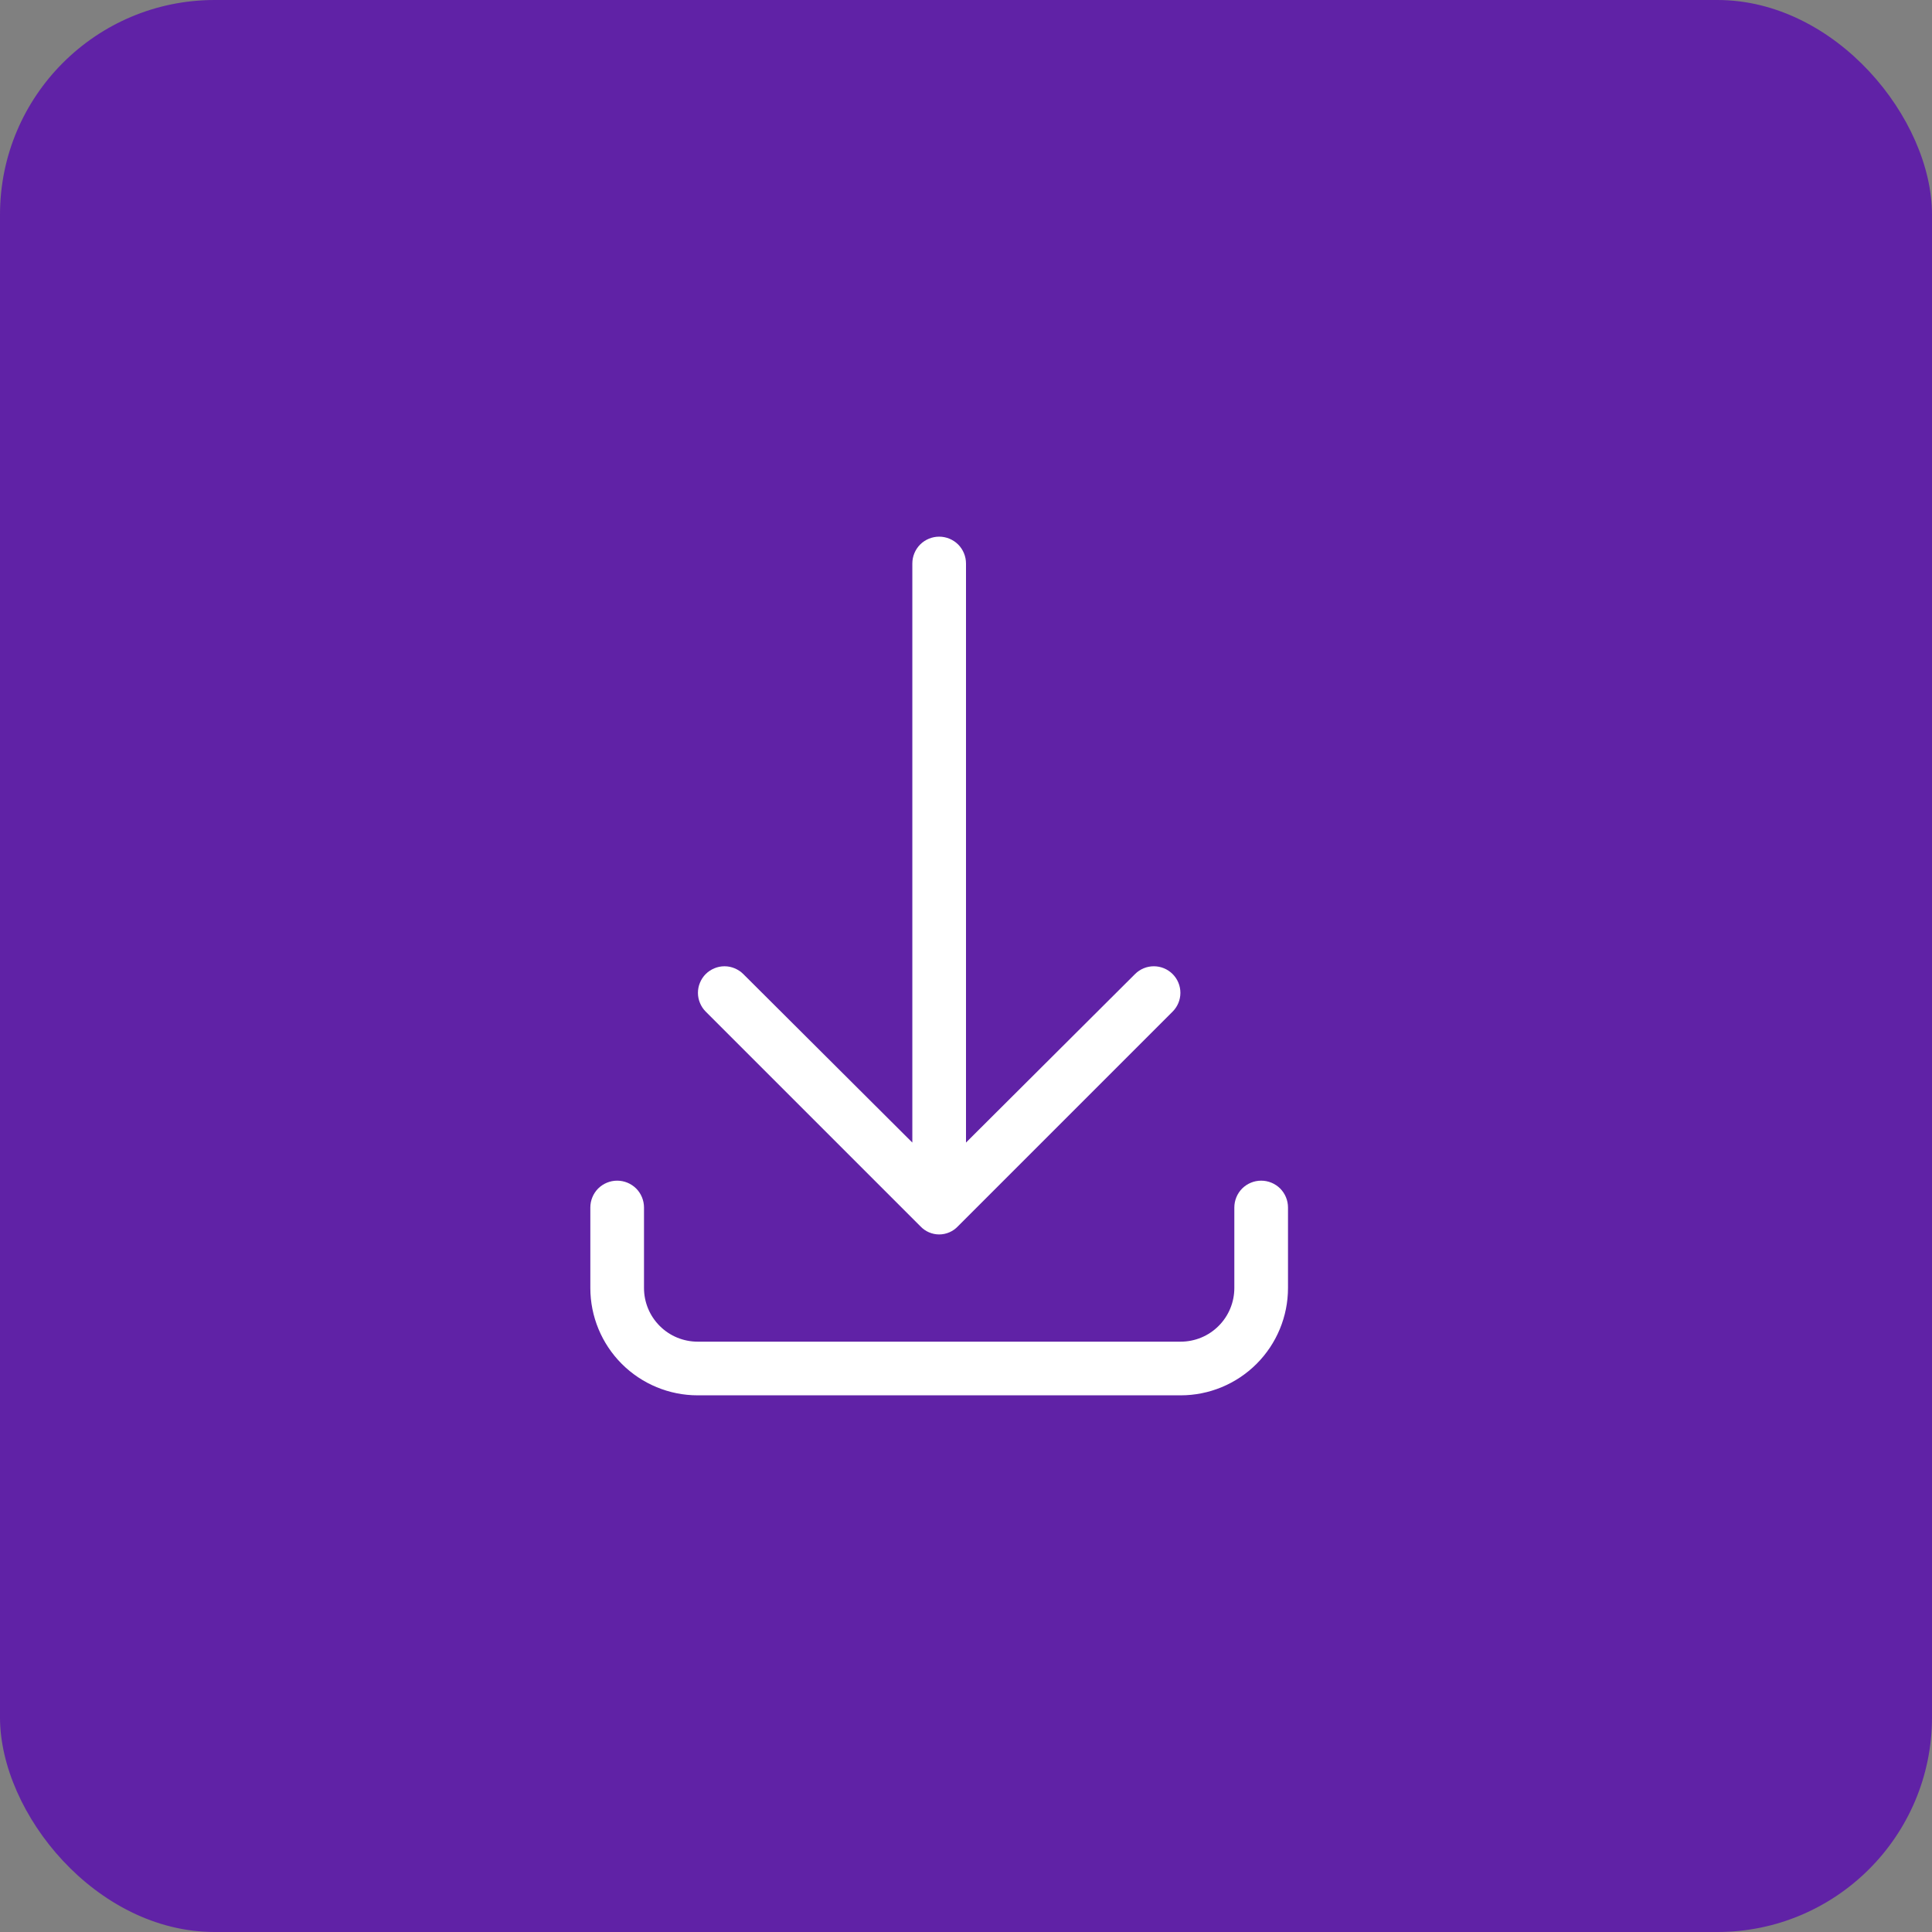<svg width="36" height="36" viewBox="0 0 36 36" fill="none" xmlns="http://www.w3.org/2000/svg">
<rect x="0" y="0" width="36" height="36" fill="#808080" stroke="none"/>
<rect width="36" height="36" rx="4" fill="#6022A6"/>
<g clip-path="url(#clip0_730_14273)">
<path d="M24 22.5V24C24 24.53 23.789 25.039 23.414 25.414C23.039 25.789 22.53 26 22 26H13C12.47 26 11.961 25.789 11.586 25.414C11.211 25.039 11 24.53 11 24V22.5C11 22.367 11.053 22.24 11.146 22.146C11.24 22.053 11.367 22 11.5 22C11.633 22 11.76 22.053 11.854 22.146C11.947 22.24 12 22.367 12 22.5V24C12 24.265 12.105 24.52 12.293 24.707C12.48 24.895 12.735 25 13 25H22C22.265 25 22.52 24.895 22.707 24.707C22.895 24.52 23 24.265 23 24V22.5C23 22.367 23.053 22.24 23.146 22.146C23.24 22.053 23.367 22 23.5 22C23.633 22 23.76 22.053 23.854 22.146C23.947 22.24 24 22.367 24 22.5ZM17.15 22.85C17.195 22.898 17.249 22.936 17.309 22.962C17.369 22.988 17.434 23.002 17.5 23.002C17.566 23.002 17.631 22.988 17.691 22.962C17.751 22.936 17.805 22.898 17.85 22.85L21.85 18.85C21.943 18.757 21.995 18.631 21.995 18.5C21.995 18.369 21.943 18.243 21.85 18.15C21.757 18.057 21.631 18.005 21.5 18.005C21.369 18.005 21.243 18.057 21.15 18.15L18 21.29V10.5C18 10.367 17.947 10.24 17.854 10.146C17.76 10.053 17.633 10 17.5 10C17.367 10 17.24 10.053 17.146 10.146C17.053 10.24 17 10.367 17 10.5V21.29L13.85 18.15C13.804 18.104 13.749 18.068 13.689 18.043C13.629 18.018 13.565 18.005 13.5 18.005C13.435 18.005 13.371 18.018 13.311 18.043C13.251 18.068 13.196 18.104 13.15 18.15C13.104 18.196 13.068 18.25 13.043 18.311C13.018 18.371 13.005 18.435 13.005 18.5C13.005 18.565 13.018 18.629 13.043 18.689C13.068 18.75 13.104 18.804 13.15 18.85L17.15 22.85Z" fill="white"/>
</g>
<defs>
<clipPath id="clip0_730_14273">
<rect width="16" height="16" fill="white" transform="translate(10 10)"/>
</clipPath>
</defs>
</svg>
